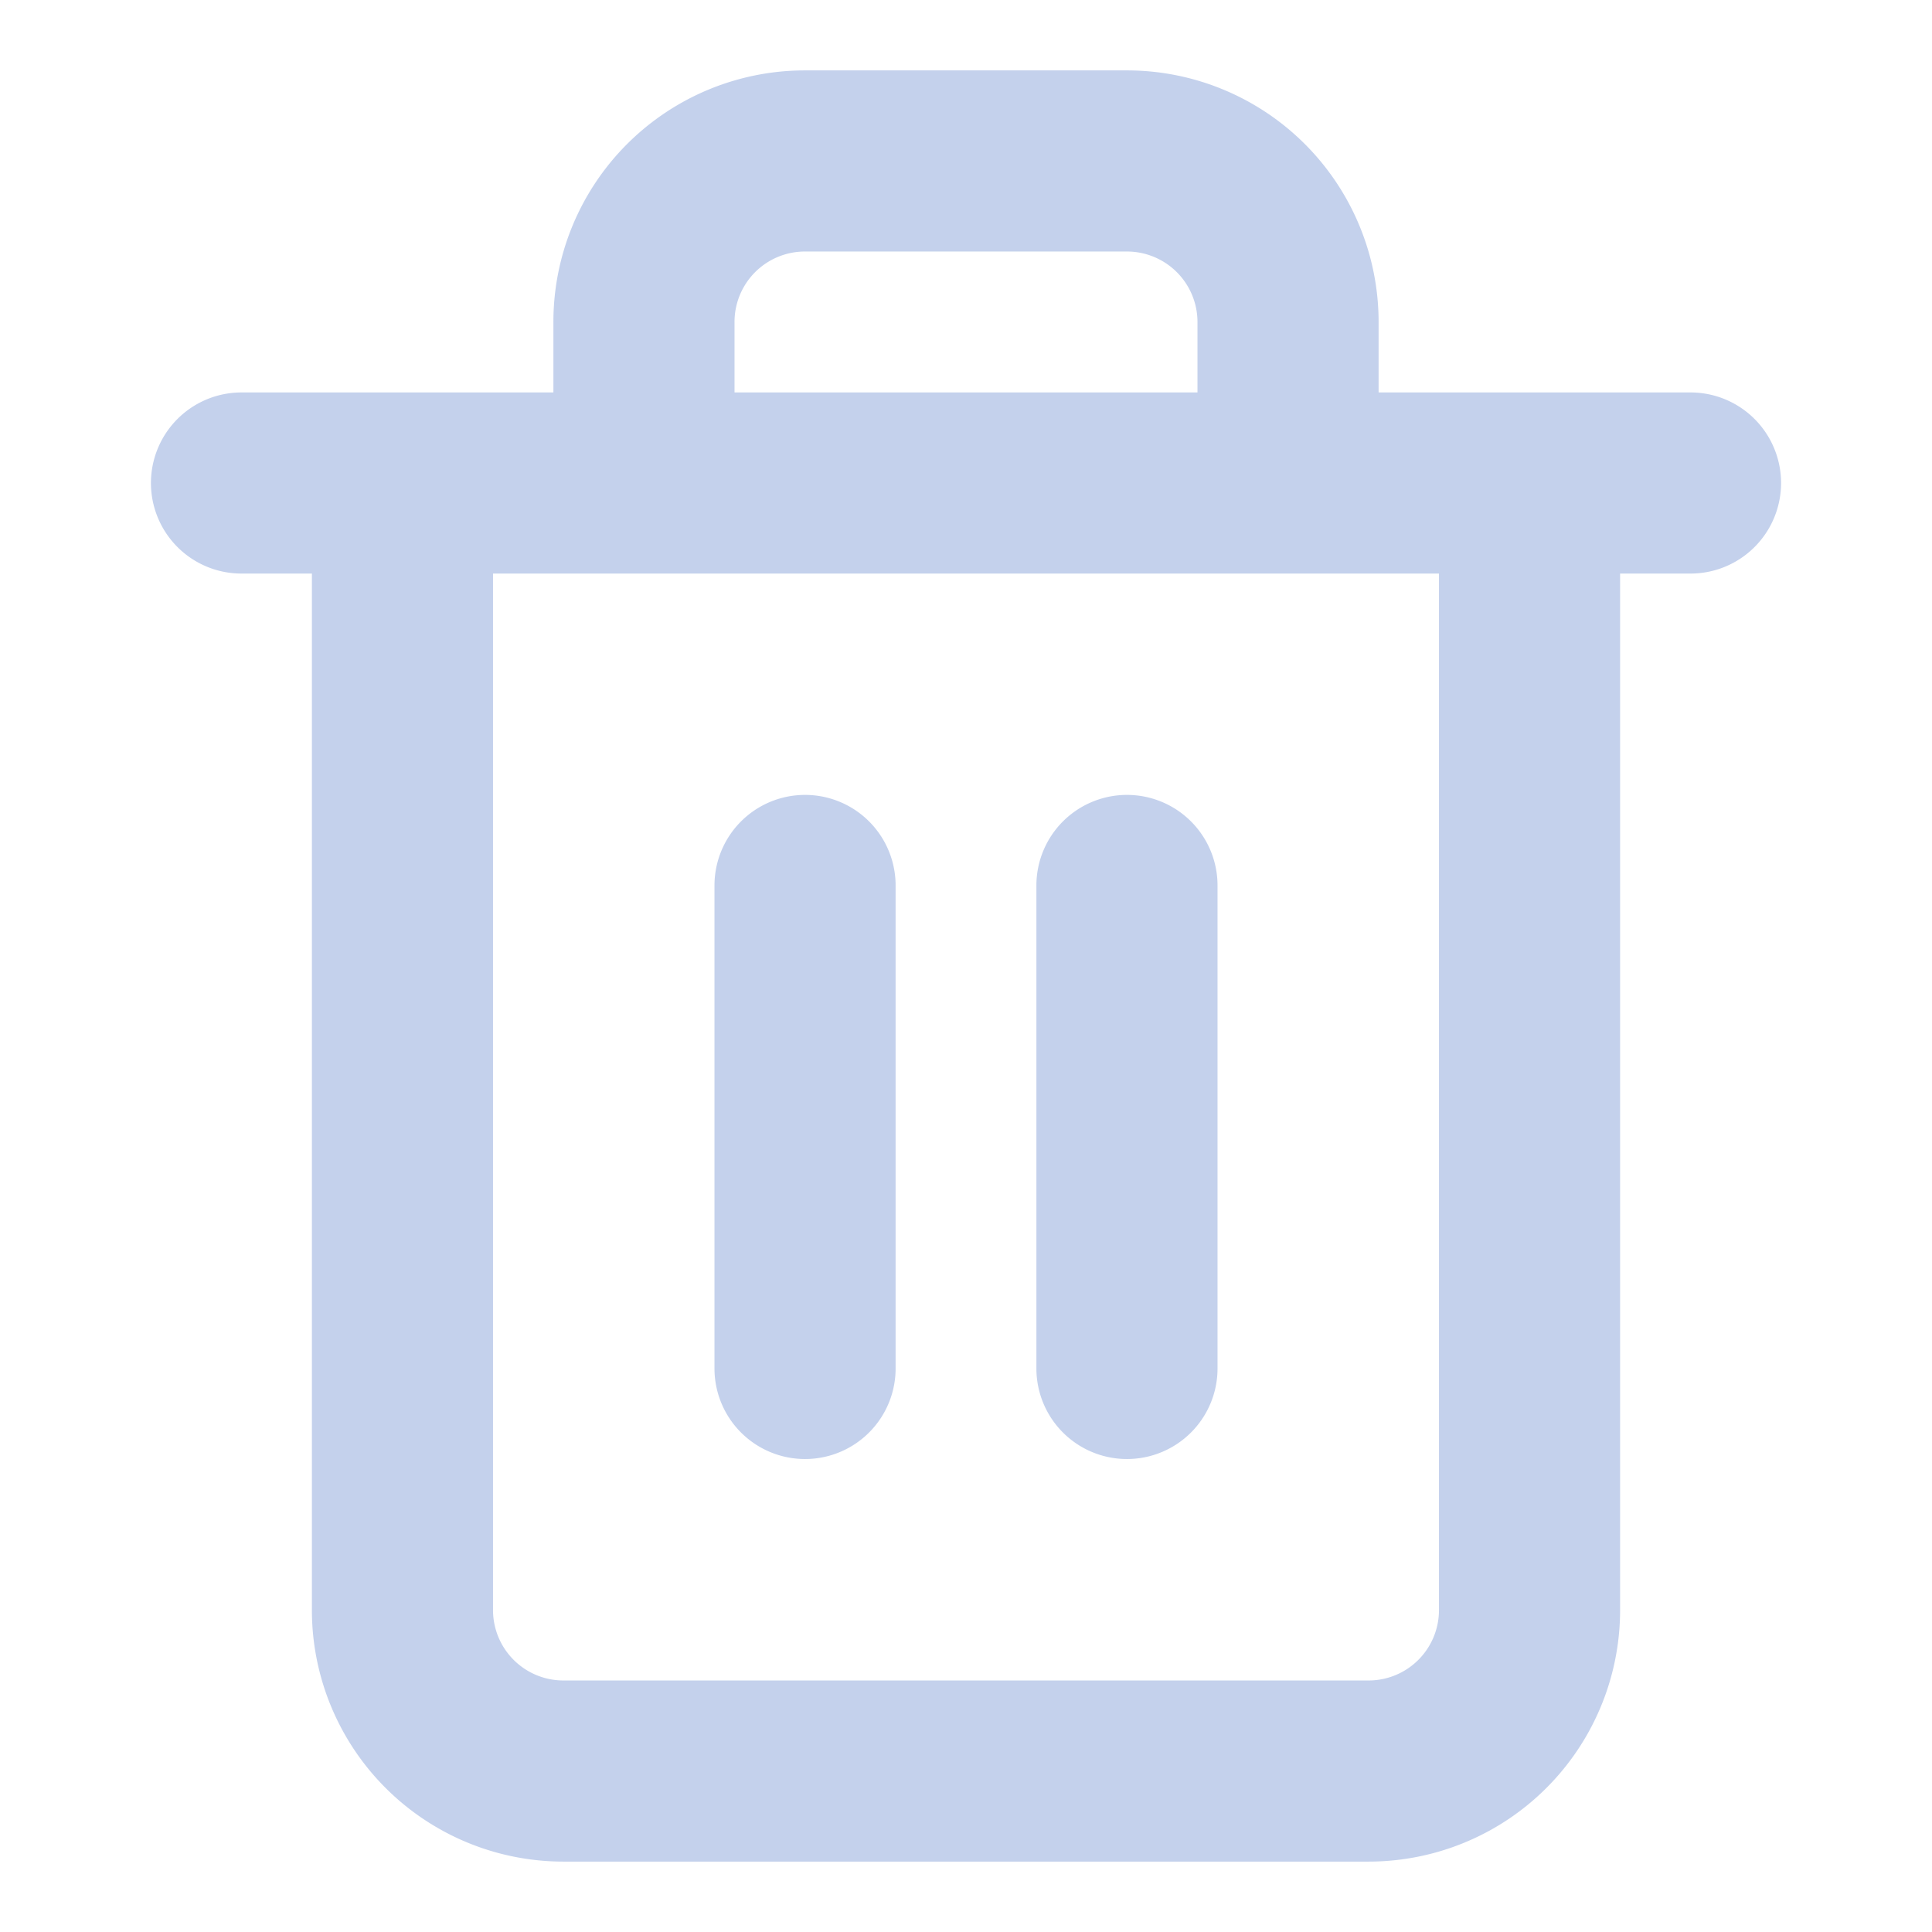 <svg width="16" height="16" fill="none" xmlns="http://www.w3.org/2000/svg"><path d="M2 4h12M12.667 4v9.333a1.333 1.333 0 0 1-1.334 1.334H4.667a1.333 1.333 0 0 1-1.334-1.334V4m2 0V2.667a1.333 1.333 0 0 1 1.334-1.334h2.666a1.334 1.334 0 0 1 1.334 1.334V4M6.667 7.333v4M9.333 7.333v4" stroke="#C4D1EC" stroke-width="1.5" stroke-linecap="round" stroke-linejoin="round"/></svg>